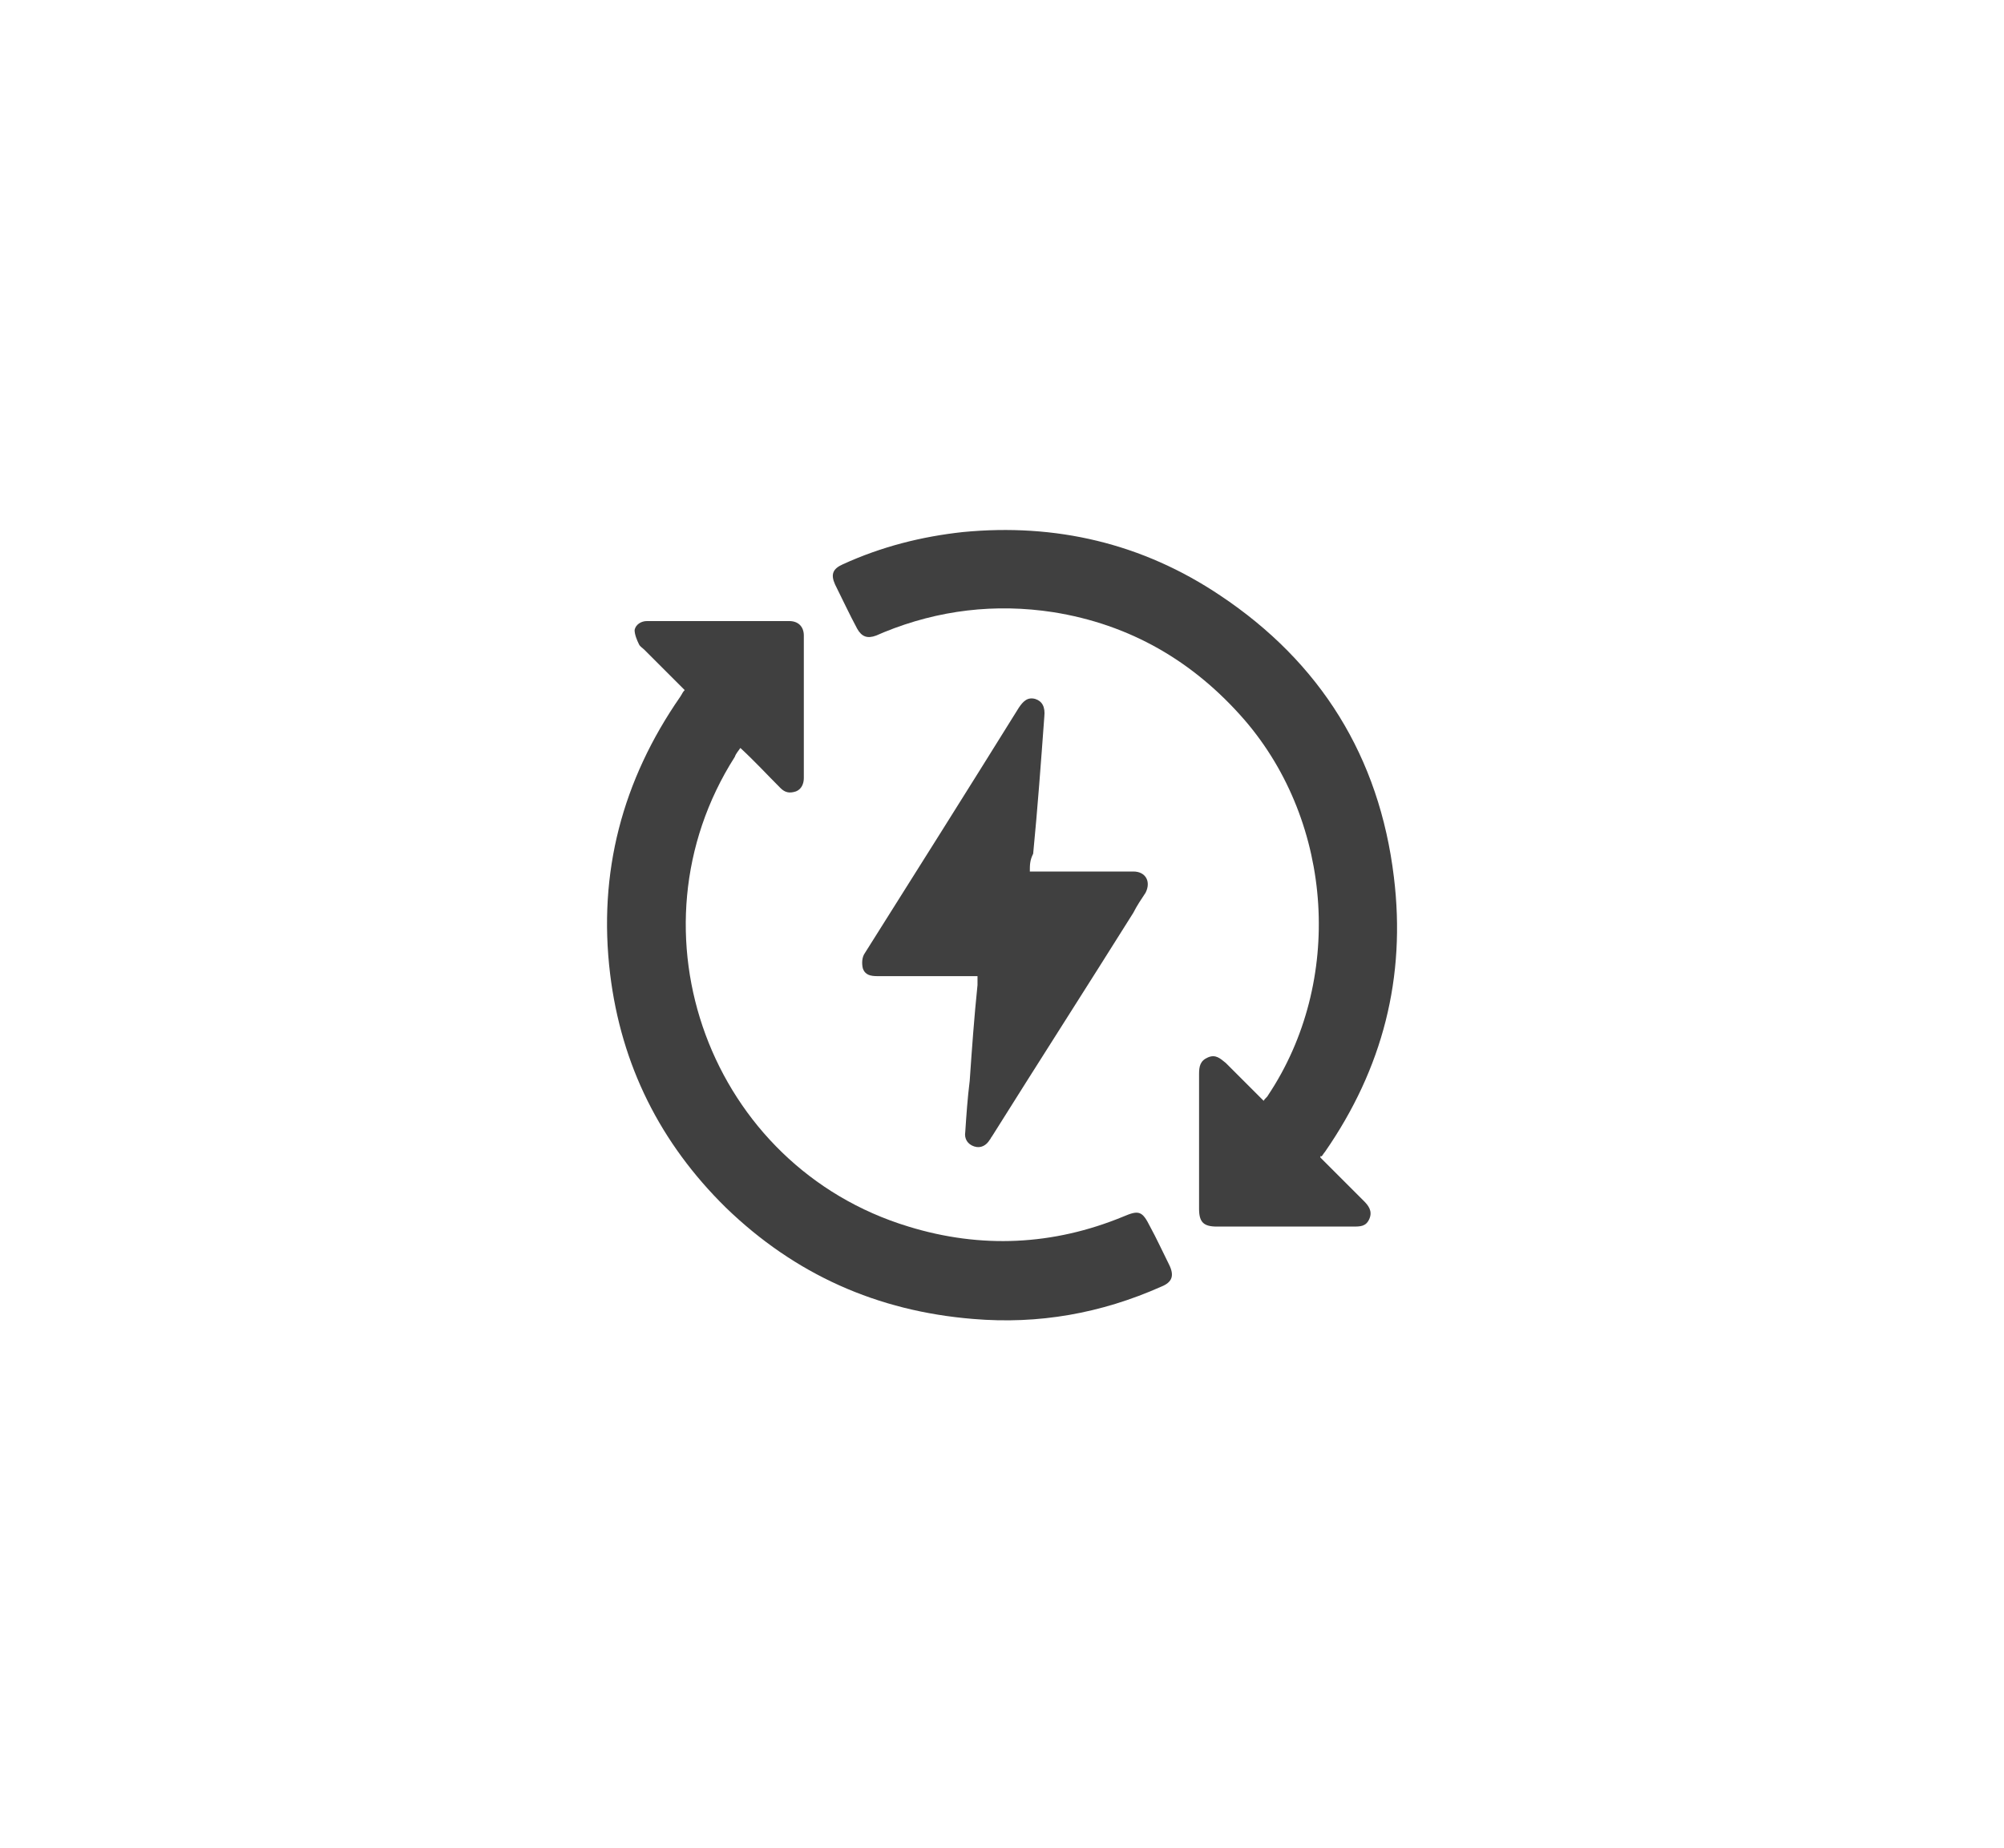 <?xml version="1.0" encoding="utf-8"?>
<!-- Generator: Adobe Illustrator 27.1.1, SVG Export Plug-In . SVG Version: 6.00 Build 0)  -->
<svg version="1.1" id="レイヤー_1" xmlns="http://www.w3.org/2000/svg" xmlns:xlink="http://www.w3.org/1999/xlink" x="0px"
	 y="0px" viewBox="0 0 180 166" style="enable-background:new 0 0 180 166;" xml:space="preserve">
<style type="text/css">
	.st0{fill:#FFFFFF;}
	.st1{display:none;}
	.st2{display:inline;fill:#404040;}
	.st3{display:inline;}
	.st4{fill:#404040;}
	.st5{display:none;fill:#404040;}
</style>
<rect class="st0" width="180" height="166"/>
<g class="st1">
	<path class="st2" d="M48.9,97.8c0-14.3,0-28.7,0-43c0.7-1.6,1.9-2.1,3.6-2.1c12.9,0,25.8,0,38.8,0c12.2,0,24.5,0,36.7,0
		c1.9,0,3.1,1.1,3.1,2.9c0,13.8,0,27.6,0,41.4c0,0.6-0.3,1.3-0.6,1.8c-0.6,1-1.7,1-2.8,1c-25.1,0-50.1,0-75.2,0
		C50.7,99.9,49.5,99.4,48.9,97.8z"/>
	<g class="st3">
		<path class="st0" d="M57.9,61.1c5,0,10,0,15,0l49.3,0c0.3,0,0.5,0.2,0.5,0.5c0,9.8,0,19.5,0,29.3c0,0.3-0.2,0.5-0.5,0.5
			c-9.7,0-19.4,0-29,0c-11.7,0-23.5,0-35.2,0c-0.3,0-0.5-0.2-0.5-0.5l0-29.3C57.3,61.3,57.6,61.1,57.9,61.1L57.9,61.1 M57.9,58.2
			c-1.9,0-3.4,1.5-3.4,3.4l0,29.3c0,1.9,1.5,3.4,3.4,3.4c0,0,0,0,0,0c11.7,0,23.5,0,35.2,0c9.7,0,19.4,0,29,0c0,0,0,0,0,0
			c1.9,0,3.4-1.5,3.4-3.4c0-9.8,0-19.5,0-29.3c0-1.9-1.5-3.4-3.4-3.4l-49.3,0C67.8,58.2,62.9,58.2,57.9,58.2
			C57.9,58.2,57.9,58.2,57.9,58.2L57.9,58.2z"/>
	</g>
	<path class="st2" d="M83.5,108.5c0-1.3,0-2.5,0-3.7c4.4,0,8.6,0,13,0c0,1.2,0,2.4,0,3.7c0.4,0,0.7,0,0.9,0c2.8,0,5.5,0,8.3,0
		c1.6,0,2.7,1,2.7,2.4c0,1.4-1.1,2.4-2.7,2.4c-10.5,0-20.9,0-31.4,0c-1.4,0-2.4-0.8-2.6-2c-0.2-1.2,0.4-2.3,1.5-2.7
		c0.4-0.1,0.8-0.2,1.2-0.2c2.7,0,5.5,0,8.2,0C82.9,108.5,83.1,108.5,83.5,108.5z"/>
</g>
<g class="st1">
	<path class="st2" d="M107.1,63.5c4.2,0,8-0.3,11.8-1c2.1-0.4,4.2-1,6.1-2.2c2.8-1.9,2.8-4.7,0-6.6c-0.2-0.2-0.5-0.3-0.7-0.4
		c-1.4-0.5-2.7-1.1-4.1-1.4C112,50,103.8,50,95.6,51.5c-2.1,0.4-4.1,1-5.9,2.1c-2.8,1.8-2.8,4.8,0,6.6c1.2,0.7,2.5,1.2,3.8,1.6
		C98.1,63.2,102.7,63.4,107.1,63.5z M87.7,62.2c0,2.4,0,4.9,0,7.3c0,1.5,0.6,2.6,1.8,3.5c1.4,1,2.9,1.6,4.5,2
		c3.4,0.9,6.9,1.2,10.4,1.4c5.1,0.2,10.2,0,15.3-1.1c2-0.4,3.9-1,5.6-2.2c1.3-0.9,2-2,1.9-3.7c-0.1-0.9,0-1.8,0-2.8
		c0-1.5,0-3.1,0-4.6c-0.6,1.5-1.7,2.5-3.1,3c-1.9,0.7-3.9,1.4-5.9,1.8c-5.2,1-10.5,1.1-15.8,0.7c-3.3-0.2-6.6-0.6-9.7-1.7
		C90.6,65.2,88.7,64.4,87.7,62.2z M87.7,75.3c0,0.5,0,0.9,0,1.4c-0.1,0.7,0.2,1.2,0.7,1.7c2.9,2.6,5,5.7,6.4,9.3
		c0.2,0.6,0.5,0.8,1.1,0.9c2.9,0.3,5.7,0.8,8.6,0.9c5,0.3,10.1,0,15-1.1c2-0.4,3.9-1,5.6-2.2c1.3-0.9,2-2.1,1.9-3.7
		c-0.1-1.7,0-3.3,0-5c0-0.8,0-1.6,0-2.3c-0.6,1.4-1.6,2.3-2.9,2.9c-2.5,1.3-5.2,1.8-8,2.2c-5.5,0.7-11.1,0.8-16.7,0.1
		c-2.9-0.3-5.8-0.8-8.5-2C89.6,77.7,88.4,76.8,87.7,75.3z M127.1,101.3c-0.4,1.1-1.2,1.9-2.1,2.4c-0.8,0.5-1.6,0.9-2.5,1.2
		c-3,1.1-6.2,1.5-9.4,1.8c-6.1,0.5-12.1,0.3-18.1-1c-0.5-0.1-0.6,0.1-0.8,0.4c-0.9,1.6-1.9,3.1-2.8,4.6c-0.4,0.6-0.9,1.1-1.5,1.8
		c1.2,0.5,2.2,1,3.3,1.3c3.6,1.1,7.4,1.5,11.1,1.7c5.2,0.2,10.3,0,15.3-1.1c2-0.4,3.9-1,5.6-2.1c1-0.7,1.9-1.6,1.9-3
		C127.1,106.6,127.1,103.9,127.1,101.3z M96.1,93c0.4,2.9,0.2,5.7-0.4,8.5c0.4,0.1,0.7,0.2,1,0.2c2.6,0.3,5.1,0.6,7.7,0.8
		c5.1,0.3,10.2,0,15.2-1.1c2-0.4,3.9-1,5.6-2.1c1.3-0.9,2-2.1,2-3.7c-0.1-2,0-4,0-6c0-0.4,0-0.9,0-1.3c-0.5,1.1-1.2,2-2.2,2.5
		c-1,0.5-2.1,1.1-3.2,1.4c-6.5,1.9-13.1,2-19.7,1.5C100,93.5,98.2,93.2,96.1,93z"/>
	<path class="st2" d="M52.9,94.5c0.3-1.5,0.5-3.1,1-4.6c2.7-8.3,11-13.9,19.7-13.3c9,0.6,16.4,7.2,18.1,16
		c2.1,11.2-5.9,21.9-17.3,23c-10.6,1.1-20.2-6.6-21.4-17.2c0-0.2-0.1-0.4-0.1-0.6C52.9,96.6,52.9,95.5,52.9,94.5z"/>
	<path class="st2" d="M107.1,63.5c-4.4-0.1-9-0.3-13.5-1.6c-1.3-0.4-2.6-0.9-3.8-1.6c-2.9-1.8-2.8-4.7,0-6.6
		c1.8-1.2,3.8-1.8,5.9-2.1c8.2-1.5,16.4-1.5,24.5,0.3c1.4,0.3,2.7,0.9,4.1,1.4c0.3,0.1,0.5,0.3,0.7,0.4c2.8,1.9,2.8,4.8,0,6.6
		c-1.8,1.2-4,1.8-6.1,2.2C115.1,63.2,111.2,63.4,107.1,63.5z"/>
	<path class="st2" d="M87.7,62.2c1,2.2,2.9,3,4.9,3.7c3.1,1.1,6.4,1.5,9.7,1.7c5.3,0.4,10.6,0.3,15.8-0.7c2-0.4,4-1,5.9-1.8
		c1.4-0.5,2.5-1.5,3.1-3c0,1.5,0,3.1,0,4.6c0,0.9,0,1.8,0,2.8c0.1,1.6-0.6,2.8-1.9,3.7c-1.7,1.2-3.6,1.7-5.6,2.2
		c-5,1.1-10.1,1.3-15.3,1.1c-3.5-0.2-7-0.5-10.4-1.4c-1.6-0.4-3.2-1-4.5-2c-1.2-0.9-1.8-2-1.8-3.5C87.7,67.1,87.7,64.7,87.7,62.2z"
		/>
	<path class="st2" d="M87.7,75.3c0.7,1.6,2,2.4,3.4,3.1c2.7,1.2,5.6,1.7,8.5,2c5.6,0.6,11.1,0.6,16.7-0.1c2.8-0.4,5.5-0.9,8-2.2
		c1.2-0.6,2.3-1.5,2.9-2.9c0,0.8,0,1.6,0,2.3c0,1.7-0.1,3.3,0,5c0.1,1.6-0.6,2.8-1.9,3.7c-1.7,1.2-3.6,1.8-5.6,2.2
		c-5,1-10,1.4-15,1.1c-2.9-0.2-5.7-0.6-8.6-0.9c-0.6-0.1-0.9-0.3-1.1-0.9c-1.3-3.6-3.5-6.8-6.4-9.3c-0.5-0.5-0.8-0.9-0.7-1.7
		C87.7,76.2,87.7,75.7,87.7,75.3z"/>
	<path class="st2" d="M127.1,101.3c0,2.7,0,5.4,0,8c0,1.3-0.9,2.3-1.9,3c-1.7,1.2-3.6,1.7-5.6,2.1c-5.1,1.1-10.2,1.3-15.3,1.1
		c-3.8-0.2-7.5-0.5-11.1-1.7c-1.1-0.3-2.2-0.9-3.3-1.3c0.6-0.7,1.1-1.2,1.5-1.8c1-1.5,1.9-3.1,2.8-4.6c0.2-0.4,0.3-0.5,0.8-0.4
		c6,1.3,12.1,1.5,18.1,1c3.2-0.3,6.4-0.7,9.4-1.8c0.9-0.3,1.7-0.7,2.5-1.2C125.9,103.1,126.6,102.3,127.1,101.3z"/>
	<path class="st2" d="M96.1,93c2,0.2,3.9,0.5,5.8,0.6c6.6,0.5,13.3,0.3,19.7-1.5c1.1-0.3,2.1-0.8,3.2-1.4c1-0.5,1.8-1.4,2.2-2.5
		c0,0.4,0,0.9,0,1.3c0,2-0.1,4,0,6c0.1,1.6-0.7,2.8-2,3.7c-1.7,1.2-3.6,1.7-5.6,2.1c-5,1.1-10.1,1.4-15.2,1.1
		c-2.6-0.1-5.1-0.5-7.7-0.8c-0.3,0-0.6-0.1-1-0.2C96.3,98.7,96.6,95.9,96.1,93z"/>
</g>
<g class="st1">
	<path class="st2" d="M122.6,58c0,19.2,0,38.3,0,57.6c-13.6,0-27.2,0-40.7,0c0-21.7,0-43.4,0-65.2C95.5,53,109,55.5,122.6,58z
		 M98.1,61.3c-2.7,0-5.4,0-8.1,0c0,1.8,0,3.6,0,5.4c2.7,0,5.4,0,8.1,0C98.1,64.9,98.1,63.1,98.1,61.3z M98.1,83c-2.7,0-5.4,0-8.1,0
		c0,1.8,0,3.6,0,5.3c2.7,0,5.4,0,8.1,0C98.1,86.6,98.1,84.8,98.1,83z M106.3,88.4c2.7,0,5.4,0,8.1,0c0-1.8,0-3.6,0-5.4
		c-2.7,0-5.4,0-8.1,0C106.3,84.8,106.3,86.6,106.3,88.4z M98.1,93.9c-2.7,0-5.4,0-8.1,0c0,1.8,0,3.6,0,5.4c2.7,0,5.4,0,8.1,0
		C98.1,97.5,98.1,95.7,98.1,93.9z M106.3,99.3c2.7,0,5.4,0,8.1,0c0-1.8,0-3.6,0-5.4c-2.7,0-5.4,0-8.1,0
		C106.3,95.7,106.3,97.5,106.3,99.3z M90,77.5c2.7,0,5.4,0,8.1,0c0-1.8,0-3.5,0-5.3c-2.7,0-5.4,0-8.1,0C90,74,90,75.7,90,77.5z
		 M106.3,77.5c2.7,0,5.4,0,8.1,0c0-1.8,0-3.6,0-5.3c-2.7,0-5.4,0-8.1,0C106.3,74,106.3,75.7,106.3,77.5z M98.1,104.8
		c-2.7,0-5.4,0-8.1,0c0,1.8,0,3.5,0,5.3c2.7,0,5.4,0,8.1,0C98.1,108.3,98.1,106.6,98.1,104.8z M114.4,110.1c0-1.8,0-3.6,0-5.3
		c-2.7,0-5.4,0-8.1,0c0,1.8,0,3.6,0,5.3C109,110.1,111.7,110.1,114.4,110.1z"/>
	<path class="st2" d="M57.4,115.6c0-16.4,0-32.8,0-49.2c6.3-1.2,12.6-2.4,19-3.6c0,0.3,0,0.5,0,0.7c0,17.2,0,34.4,0,51.6
		c0,0.2,0,0.4,0,0.6C70.1,115.6,63.7,115.6,57.4,115.6z M70.9,88.4c0-1.8,0-3.6,0-5.4c-2.7,0-5.4,0-8.1,0c0,1.8,0,3.6,0,5.4
		C65.6,88.4,68.2,88.4,70.9,88.4z M71,93.9c-2.7,0-5.4,0-8.1,0c0,1.8,0,3.6,0,5.4c2.7,0,5.4,0,8.1,0C71,97.5,71,95.7,71,93.9z
		 M62.9,72.2c0,1.8,0,3.6,0,5.3c2.7,0,5.4,0,8.1,0c0-1.8,0-3.6,0-5.3C68.3,72.2,65.6,72.2,62.9,72.2z M62.9,110.1c2.7,0,5.4,0,8.1,0
		c0-1.8,0-3.5,0-5.3c-2.7,0-5.4,0-8.1,0C62.9,106.6,62.9,108.3,62.9,110.1z"/>
</g>
<g>
	<path class="st4" d="M118.6,104c1.3,1.3,2.6,2.6,3.9,3.9c0.4,0.4,0.8,0.9,0.5,1.6c-0.3,0.7-0.8,0.7-1.5,0.7c-4.1,0-8.1,0-12.2,0
		c-1.2,0-1.6-0.4-1.6-1.6c0-4,0-8.1,0-12.1c0-0.7,0.1-1.2,0.8-1.5c0.7-0.3,1.1,0.1,1.6,0.5c1.1,1.1,2.2,2.2,3.4,3.4
		c0.1-0.2,0.3-0.3,0.4-0.5c6.8-10.2,5.9-24.4-2.1-33.7c-4.6-5.3-10.3-8.6-17.2-9.7c-5.2-0.8-10.3-0.2-15.2,1.8
		c-0.2,0.1-0.5,0.2-0.7,0.3c-0.8,0.3-1.3,0.1-1.7-0.6c-0.7-1.3-1.3-2.6-2-4c-0.4-0.9-0.2-1.4,0.7-1.8c3.5-1.6,7.1-2.5,10.8-2.9
		c8.3-0.8,16.1,1,23.1,5.7c9,6,14.3,14.5,15.6,25.3c1.1,9-1,17.2-6.2,24.7c-0.1,0.1-0.2,0.3-0.3,0.4
		C118.6,103.8,118.6,103.9,118.6,104z"/>
	<path class="st4" d="M61.5,62c-1.2-1.2-2.4-2.4-3.6-3.6c-0.2-0.2-0.4-0.3-0.5-0.5C57.2,57.5,57,57,57,56.6c0.1-0.5,0.6-0.8,1.1-0.8
		c4.3,0,8.6,0,12.8,0c0.8,0,1.3,0.5,1.3,1.3c0,4.3,0,8.5,0,12.8c0,0.5-0.2,1-0.7,1.2c-0.6,0.2-1,0.1-1.4-0.3
		c-1.2-1.2-2.3-2.4-3.6-3.6c-0.2,0.3-0.4,0.5-0.5,0.8c-10,15.7-2.2,36.8,15.6,42.2c6.5,2,13,1.7,19.3-0.9c1.4-0.6,1.7-0.5,2.4,0.9
		c0.6,1.1,1.1,2.2,1.7,3.4c0.5,1,0.3,1.6-0.7,2c-5.4,2.4-11,3.4-16.9,2.9c-8.6-0.7-16-4-22.2-10c-5.9-5.8-9.4-12.8-10.4-21
		c-1.1-9.1,1.1-17.4,6.3-24.9C61.3,62.3,61.3,62.2,61.5,62z"/>
	<path class="st4" d="M92.5,78.3c2.8,0,5.4,0,8.1,0c0.4,0,0.8,0,1.2,0c1.1,0,1.6,0.9,1.1,1.9c-0.4,0.6-0.8,1.2-1.1,1.8
		c-4.2,6.7-8.5,13.4-12.7,20.1c-0.1,0.1-0.1,0.2-0.2,0.3c-0.3,0.5-0.8,0.8-1.4,0.6c-0.6-0.2-0.9-0.7-0.8-1.3c0.1-1.5,0.2-3,0.4-4.6
		c0.2-2.9,0.4-5.7,0.7-8.6c0-0.2,0-0.5,0-0.8c-0.8,0-1.6,0-2.4,0c-2.2,0-4.4,0-6.6,0c-0.6,0-1.1-0.1-1.3-0.7c-0.1-0.4-0.1-1,0.2-1.4
		c4.6-7.3,9.2-14.6,13.8-22c0.4-0.6,0.8-1,1.5-0.8c0.6,0.2,0.9,0.7,0.8,1.6c-0.3,4.1-0.6,8.2-1,12.3C92.5,77.3,92.5,77.7,92.5,78.3z
		"/>
</g>
<path class="st5" d="M52.7,102.5c0-6.9,0-13.8,0-20.7c0-0.1,0.1-0.3,0.1-0.4c0.6-3,2.2-5.2,4.9-6.7c0.5-0.2,0.7-0.5,0.8-1
	c1.6-5.5,3.3-10.9,4.9-16.4c1.3-4.4,4.7-6.9,9.3-6.9c11.5,0,22.9,0,34.4,0c4.6,0,8,2.5,9.3,6.9c1.7,5.5,3.3,11,4.9,16.5
	c0.1,0.4,0.3,0.7,0.8,1c3.1,1.7,5,4.4,5,8c0.1,6.3,0,12.7,0,19c0,1.1-0.4,2.1-1.1,3c-0.9,1-2.1,1.5-3.5,1.6c0,1.4,0,2.8,0,4.2
	c0,3.1-1.9,5-5,5.1c-1.3,0-2.6,0-3.9,0c-3.1,0-5-1.9-5-5.1c0-1.4,0-2.8,0-4.2c-12.5,0-24.8,0-37.3,0c0,1.4,0,2.8,0,4.3
	c0,3.1-1.9,5-5,5c-1.3,0-2.6,0-3.9,0c-3.2,0-5.1-1.9-5.1-5.2c0-1.4,0-2.8,0-4.1c-1.8-0.1-3.2-0.9-4.1-2.4
	C53.1,103.4,52.9,103,52.7,102.5z M111.6,73.7c0-0.1,0-0.2,0-0.3c-1.3-4.4-2.6-8.8-3.9-13.2c-0.1-0.5-0.4-0.4-0.8-0.4
	c-11.2,0-22.5,0-33.7,0c-0.5,0-0.7,0.1-0.8,0.6c-0.7,2.5-1.5,5.1-2.3,7.6c-0.6,1.9-1.1,3.8-1.7,5.8C82.8,73.7,97.2,73.7,111.6,73.7z
	 M71.4,94.6c2.6,0,4.7-2.1,4.7-4.7c0-2.5-2.1-4.6-4.6-4.6c-2.6,0-4.7,2.1-4.7,4.6C66.7,92.5,68.8,94.6,71.4,94.6z M113.3,90
	c0-2.6-2.1-4.7-4.7-4.7c-2.5,0-4.6,2.1-4.6,4.6c0,2.6,2.1,4.7,4.6,4.7C111.2,94.6,113.3,92.6,113.3,90z"/>
<g class="st1">
	<path class="st2" d="M52.1,48.7c0.7-1.9,2.1-2.6,4.1-2.5c2.7,0.1,5.4,0,8.1,0c2.2,0,3.2,0.7,3.9,2.8c0.9,2.7,1.8,5.3,2.7,8
		c0.5,1.6,1.1,2.1,2.9,2.1c16.8,0,33.6,0,50.4,0c0.5,0,1,0,1.5,0.1c1.8,0.5,2.8,2.3,2.1,4.3c-1.1,3.3-2.2,6.5-3.3,9.8
		c-1.7,5-3.4,10.1-5.1,15.1c-0.7,2-1.6,2.7-3.7,2.7c-11,0-22.1,0-33.1,0c-1.9,0-2.4,0.4-2.9,2.2c-0.2,0.7-0.4,1.3-0.5,2
		c-0.3,1.2,0.4,2.1,1.6,2.2c0.3,0,0.6,0,0.9,0c12.4,0,24.7,0,37.1,0c0.6,0,1.2,0,1.7,0.2c1.5,0.5,2.3,2,2,3.5
		c-0.2,1.4-1.5,2.6-2.9,2.6c-0.2,0-0.4,0-0.6,0c-12.6,0-25.2,0-37.8,0c-4.2,0-7.4-2.6-8.3-6.6c-0.3-1.3-0.2-2.5,0.1-3.8
		c1.5-5.8,1.4-5.4-0.5-10.9c-3.1-9.3-6.2-18.7-9.3-28c-0.5-1.5-1.1-1.9-2.7-1.9c-1.5,0-3-0.1-4.5,0c-2,0.1-3.3-0.7-4-2.6
		C52.1,49.6,52.1,49.1,52.1,48.7z"/>
	<path class="st2" d="M84.1,113.5c0,3.5-2.9,6.4-6.4,6.4c-3.5,0-6.4-2.9-6.4-6.5c0-3.5,2.9-6.3,6.4-6.3
		C81.3,107.1,84.1,109.9,84.1,113.5z"/>
	<path class="st2" d="M116.2,107.1c3.5,0,6.4,2.8,6.4,6.4c0,3.5-2.8,6.4-6.4,6.4c-3.5,0-6.4-2.9-6.4-6.4
		C109.8,109.9,112.7,107,116.2,107.1z"/>
</g>
<g class="st1">
	<path class="st2" d="M46.5,84.4c0.4-1.2,0.7-2.4,1.3-3.5c1.9-3.4,4.9-5.1,8.8-5.1c2.3,0,4.7,0,7,0c0.3,0,0.6,0,1,0
		c0-0.4,0-0.8,0-1.1c0-5.8,0-11.6,0-17.4c0-2.3,1-3.2,3.3-3.3c3.6,0,7.2,0,10.9,0c4.8,0,8.4,2.5,10,7.1c2.7,7.6,5.4,15.2,8,22.9
		c0.2,0.7,0.5,1,1.2,0.9c0.9-0.1,1.8,0,2.8,0c0-0.4,0-0.7,0-1.1c0-10.1,0-20.3,0-30.4c0-2.1,1.7-3.5,3.6-2.8
		c1.1,0.4,1.7,1.2,1.8,2.3c0,0.3,0,0.6,0,0.9c0,16,0,32,0,48c0,0.3,0,0.7,0,1.1c0.4,0,0.7,0,1,0c7.7,0,15.3,0,23,0
		c1.3,0,2.3,0.4,2.8,1.6c0.8,1.7-0.3,3.7-2.2,3.8c-0.4,0-0.7,0-1.1,0c-10.6,0-21.3,0-31.9,0c-0.7,0-1,0.2-1.2,0.8
		c-1.2,3.9-4.7,6.5-8.7,6.4c-4,0-7.5-2.7-8.6-6.6c-0.2-0.5-0.4-0.7-0.9-0.7c-2.1,0-4.1,0-6.2,0c-0.5,0-0.7,0.1-0.8,0.6
		c-1.3,4.2-4.7,6.7-8.8,6.7c-4.1,0-7.4-2.6-8.7-6.8c0-0.1-0.1-0.3-0.1-0.4c-0.8-0.1-1.6,0-2.3-0.2c-2.5-0.6-4.2-2.1-4.9-4.6
		c-0.1-0.2-0.1-0.4-0.2-0.5C46.5,96.8,46.5,90.6,46.5,84.4z M70.1,59.4c0,0.4,0,0.7,0,1c0,6.4,0,12.9,0,19.3c0,3.2,1.8,5,5.1,5
		c5.1,0,10.2,0,15.3,0c0.3,0,0.5,0,0.9,0c-0.1-0.3-0.1-0.5-0.2-0.7c-2.5-7.1-5-14.2-7.5-21.3c-0.8-2.2-2.3-3.3-4.7-3.3
		c-2.1,0-4.2,0-6.3,0C71.8,59.4,71,59.4,70.1,59.4z M88.2,110.2c2,0,3.6-1.6,3.7-3.6c0-2-1.6-3.6-3.6-3.7c-2,0-3.6,1.6-3.6,3.6
		C84.6,108.5,86.2,110.2,88.2,110.2z M66.4,106.6c0-2-1.6-3.6-3.6-3.6c-2,0-3.6,1.6-3.6,3.6c0,2,1.6,3.6,3.6,3.6
		C64.8,110.2,66.4,108.6,66.4,106.6z"/>
	<path class="st2" d="M125.3,57.7c2.3,0,4.5,0,6.7,0c0.8,0,1.5,0.8,1.5,1.7c0,4.8,0,9.7,0,14.5c0,1.1-0.7,1.8-1.8,1.8
		c-6,0-12,0-18,0c-1.2,0-1.9-0.7-1.9-1.9c0-4.7,0-9.4,0-14.2c0-1.3,0.7-2,1.9-2c2,0,4.1,0,6.2,0c0,0.4,0,0.8,0,1.2
		c0,2.9,0.9,4.2,2.7,4.2c1.9,0,2.7-1.3,2.7-4.3C125.3,58.5,125.3,58.1,125.3,57.7z"/>
	<path class="st2" d="M119.9,79.4c0,1,0,1.8,0,2.7c0,1.6,1.3,2.8,2.7,2.8c1.5,0,2.6-1.2,2.7-2.7c0-0.9,0-1.7,0-2.7
		c2.3,0,4.4,0,6.6,0c0.9,0,1.5,0.8,1.5,1.7c0,4.8,0,9.7,0,14.5c0,1.2-0.8,1.8-2.1,1.8c-4.2,0-8.4,0-12.6,0c-1.6,0-3.3,0-4.9,0
		c-1.4,0-2-0.7-2-2c0-4.7,0-9.3,0-14c0-1.3,0.7-2,2-2C115.7,79.4,117.7,79.4,119.9,79.4z"/>
</g>
<g class="st1">
	<path class="st2" d="M90,80.2c-5.5,0-11,0-16.6,0c-2.5,0-3.8-1.7-3-4.1c1.8-5.4,3.6-10.8,5.4-16.2c0.6-1.7,1.4-2.4,3.3-2.4
		c7.3,0,14.5,0,21.8,0c1.8,0,2.7,0.6,3.3,2.3c1.8,5.4,3.6,10.8,5.4,16.2c0.8,2.4-0.4,4.1-3,4.1C101,80.2,95.5,80.2,90,80.2z"/>
	<path class="st2" d="M67.3,108.5c-5.5,0-11,0-16.6,0c-2.6,0-3.8-1.7-3-4.2c1.8-5.4,3.6-10.8,5.4-16.2c0.6-1.7,1.5-2.3,3.2-2.3
		c7.3,0,14.6,0,21.9,0c1.8,0,2.7,0.6,3.2,2.3c1.8,5.4,3.6,10.8,5.4,16.3c0.8,2.4-0.5,4.1-3,4.1C78.4,108.5,72.8,108.5,67.3,108.5z"
		/>
	<path class="st2" d="M112.7,108.5c-5.5,0-11,0-16.6,0c-2.6,0-3.8-1.7-3-4.2c1.8-5.4,3.6-10.7,5.4-16.1c0.6-1.7,1.4-2.4,3.3-2.4
		c7.3,0,14.5,0,21.8,0c1.8,0,2.7,0.6,3.3,2.4c1.8,5.4,3.6,10.8,5.4,16.2c0.8,2.4-0.4,4.1-3,4.1C123.8,108.5,118.2,108.5,112.7,108.5
		z"/>
</g>
<g class="st1">
	<path class="st2" d="M50.7,68.7c0.2-1.3,0.4-2.6,0.7-3.8c2.7-10.4,12.4-17.7,23.1-17.3c5.5,0.2,10.3,2.4,14.6,5.8
		c0.2,0.2,0.4,0.3,0.6,0.5c0,0,0.1,0.1,0.2,0.1c0.6-0.4,1.1-0.9,1.7-1.3c4.5-3.4,9.6-5.3,15.3-5.1c10.6,0.3,20.4,8.9,22,19.5
		c0.9,5.6-0.4,10.8-3.3,15.6c-0.1,0.2-0.5,0.5-0.8,0.5c-6.1,0-12.1,0-18.2,0c-0.5,0-0.7-0.2-0.9-0.6c-2.5-4.6-5-9.3-7.5-13.9
		c-0.7-1.3-1.9-1.8-3-1.2c-0.6,0.3-1.1,0.9-1.3,1.5c-2.9,6-5.8,12.1-8.6,18.2c-0.1,0.3-0.3,0.5-0.5,0.9c-0.2-0.3-0.4-0.5-0.5-0.7
		c-1.9-3-3.8-5.9-5.6-8.9c-1.2-1.9-3.2-1.9-4.4,0.1c-0.8,1.4-1.7,2.8-2.5,4.2c-0.1,0.2-0.5,0.4-0.8,0.4c-5.3,0-10.6,0-15.9,0
		c-0.3,0-0.7-0.3-0.9-0.5c-1.8-3-3-6.2-3.4-9.7c0-0.1-0.1-0.3-0.1-0.4C50.7,71.2,50.7,70,50.7,68.7z"/>
	<path class="st2" d="M58.2,87.8c0.7,0,1.1,0,1.6,0c4.1,0,8.3,0,12.4,0c1.3,0,2.2-0.5,2.8-1.6c0.4-0.8,0.9-1.6,1.5-2.4
		c0.2,0.3,0.3,0.5,0.5,0.7c2,3.1,4,6.2,5.9,9.3c0.5,0.9,1.2,1.5,2.3,1.4c1.1-0.1,1.7-0.7,2.2-1.7c2.8-6,5.7-11.9,8.5-17.9
		c0.1-0.3,0.2-0.5,0.4-0.8c0.2,0.3,0.3,0.5,0.5,0.8c1.9,3.6,3.9,7.1,5.8,10.7c0.6,1.1,1.4,1.6,2.7,1.6c5.2,0,10.4,0,15.6,0
		c0.3,0,0.5,0,1,0c-0.3,0.3-0.4,0.5-0.6,0.7c-9.7,9.7-19.4,19.3-29.1,29c-1.3,1.3-2.6,1.3-3.9,0c-9.7-9.7-19.5-19.4-29.2-29
		C58.7,88.2,58.5,88.1,58.2,87.8z"/>
</g>
<g class="st1">
	<path class="st2" d="M61.6,118.4c-1.1-0.5-1.5-1.3-1.6-2.5c-0.5-9.2-1.1-18.4-1.7-27.6c-0.4-6.4-0.8-12.8-1.2-19.2
		c0-0.1,0-0.3,0-0.5c13.5,0,26.9,0,40.4,0c-0.1,1.8-0.2,3.6-0.3,5.5c-0.3,0-0.6,0-0.8,0c-2.8,0-5.5-0.1-8.3,0.2
		c-7.4,0.6-13.8,6.7-15,14.1c-0.2,1.4-0.3,2.9-0.1,4.3c0.3,2.2,1.8,3.7,3.9,4.7c-1.7,2.9-1.7,5.9,0,8.9c-0.7,0.5-1.4,0.8-2,1.3
		c-2,1.8-2.4,4.1-1.9,6.6c0.3,1.6,1,3,1.9,4.3C70.5,118.4,66.1,118.4,61.6,118.4z"/>
	<path class="st2" d="M125.4,92c-0.6,1.2-1.5,1.5-2.8,1.5c-14.4,0-28.7,0-43.1,0c-1.8,0-2.6-0.8-2.5-2.6c0.2-6.7,5.9-12.5,12.6-12.6
		c7.7-0.1,15.5-0.1,23.2,0c6.2,0.1,11.6,5.1,12.4,11.2c0,0.2,0.1,0.3,0.1,0.5C125.4,90.7,125.4,91.4,125.4,92z"/>
	<path class="st2" d="M82.4,118.4c-1-0.4-2.1-0.8-3-1.4c-1.5-1-2.2-2.6-2.4-4.4c-0.1-1.6,0.7-2.5,2.3-2.5c9.5,0,19.1,0,28.6,0
		c4.9,0,9.8,0,14.7,0c1.3,0,2.2,0.3,2.8,1.5c0,0.5,0,0.9,0,1.4c-0.1,0.2-0.1,0.3-0.1,0.5c-0.6,2.2-1.9,3.7-4,4.5
		c-0.4,0.2-0.8,0.2-1.2,0.4C107.5,118.4,94.9,118.4,82.4,118.4z"/>
	<path class="st2" d="M54.6,61.8c0.6-1.2,1.5-1.6,2.8-1.5c6,0,12.1,0,18.1,0c0.6,0,0.9-0.2,1.3-0.7c2.3-3.5,4.5-7,6.8-10.5
		c0.4-0.6,1-1.1,1.6-1.6c3.1,0,6.3,0,9.4,0c0.1,0.1,0.2,0.1,0.3,0.2c0.9,0.5,1.4,1.4,1.2,2.3c-0.2,1-1,1.6-2.1,1.6
		c-2.1,0-4.3,0-6.4,0c-0.5,0-0.7,0.1-1,0.5c-1.7,2.7-3.4,5.3-5.2,8.1c0.3,0,0.6,0,0.8,0c5.3,0,10.7,0,16,0c1.6,0,2.6,1.4,2.1,2.8
		c-0.3,0.8-0.9,1.2-1.8,1.3c-0.3,0-0.5,0-0.8,0c-13.4,0-26.8,0-40.2,0c-1.3,0-2.2-0.3-2.8-1.5C54.6,62.6,54.6,62.2,54.6,61.8z"/>
	<path class="st2" d="M101.1,106c-5.7,0-11.5,0-17.2,0c-1.7,0-3-0.8-3.7-2.4c-0.7-1.5-0.5-3,0.5-4.3c0.8-1.1,2-1.6,3.4-1.6
		c5.3,0,10.6,0,15.8,0c6.2,0,12.4,0,18.5,0c2.4,0,4.2,1.8,4.2,4.1c0,2.3-1.8,4.2-4.2,4.2C112.7,106,106.9,106,101.1,106z"/>
</g>
<g class="st1">
	<path class="st2" d="M90.6,118.4c-0.4,0-0.7,0-1.1,0c-1.2-0.6-1.6-1.5-1.5-2.8c0.1-1.6,0-3.3,0-4.9c0-0.2,0-0.4,0-0.6
		c-1.4,0-2.7,0-4.1,0c0,1.9-0.1,3.7,0,5.5c0.1,1.3-0.3,2.2-1.5,2.8c-0.4,0-0.7,0-1.1,0c-1.2-0.6-1.6-1.5-1.5-2.8
		c0.1-1.6,0-3.3,0-4.9c0-0.2,0-0.4,0-0.6c-1.4,0-2.7,0-4.1,0c0,1.9-0.1,3.7,0,5.5c0.1,1.3-0.3,2.2-1.5,2.8c-0.4,0-0.7,0-1.1,0
		c-1.2-0.6-1.6-1.5-1.5-2.8c0.1-1.6,0-3.3,0-4.9c0-0.2,0-0.4,0-0.6c-1.1,0-2.2,0-3.2,0c-3.1,0-5.1-2-5.2-5.2c0-1.1,0-2.2,0-3.3
		c-1.9,0-3.7-0.1-5.5,0c-1.3,0.1-2.2-0.3-2.8-1.5c0-0.4,0-0.7,0-1.1c0.6-1.2,1.5-1.6,2.8-1.5c1.6,0.1,3.2,0,4.8,0c0.2,0,0.4,0,0.6,0
		c0-1.4,0-2.8,0-4.2c-1.9,0-3.7-0.1-5.5,0c-1.3,0.1-2.2-0.3-2.8-1.5c0-0.4,0-0.7,0-1.1c0.6-1.2,1.5-1.6,2.8-1.5c1.6,0.1,3.2,0,4.8,0
		c0.2,0,0.4,0,0.6,0c0-1.4,0-2.8,0-4.2c-1.9,0-3.7-0.1-5.5,0c-1.3,0.1-2.2-0.3-2.8-1.5c0-0.4,0-0.7,0-1.1c0.6-1.2,1.5-1.6,2.8-1.5
		c1.6,0.1,3.2,0,4.8,0c0.2,0,0.4,0,0.6,0c0-1.4,0-2.8,0-4.2c-1.9,0-3.7-0.1-5.5,0c-1.3,0.1-2.2-0.3-2.8-1.5c0-0.4,0-0.7,0-1.1
		c0.6-1.2,1.5-1.6,2.8-1.5c1.6,0.1,3.2,0,4.8,0c0.2,0,0.4,0,0.6,0c0-1.4,0-2.8,0-4.2c-1.9,0-3.7-0.1-5.5,0c-1.3,0.1-2.2-0.3-2.8-1.5
		c0-0.4,0-0.7,0-1.1c0.6-1.2,1.5-1.6,2.8-1.5c1.6,0.1,3.2,0,4.8,0c0.2,0,0.4,0,0.7,0c0-1.2,0-2.2,0-3.3c0-3.1,2-5.1,5.2-5.2
		c1.1,0,2.2,0,3.3,0c0-1.9,0.1-3.7,0-5.5c-0.1-1.3,0.3-2.2,1.5-2.8c0.4,0,0.7,0,1.1,0c1.2,0.6,1.6,1.5,1.5,2.8c-0.1,1.6,0,3.3,0,4.9
		c0,0.2,0,0.4,0,0.6c1.4,0,2.7,0,4.1,0c0-1.9,0.1-3.7,0-5.5c-0.1-1.3,0.3-2.2,1.5-2.8c0.4,0,0.7,0,1.1,0c1.2,0.6,1.6,1.5,1.5,2.8
		c-0.1,1.6,0,3.3,0,4.9c0,0.2,0,0.4,0,0.6c1.4,0,2.7,0,4.1,0c0-1.9,0.1-3.7,0-5.5c-0.1-1.3,0.3-2.2,1.5-2.8c0.4,0,0.7,0,1.1,0
		c1.2,0.6,1.6,1.5,1.5,2.8c-0.1,1.6,0,3.3,0,4.9c0,0.2,0,0.4,0,0.6c1.4,0,2.7,0,4.1,0c0-1.9,0.1-3.7,0-5.5c-0.1-1.3,0.3-2.2,1.5-2.8
		c0.4,0,0.7,0,1.1,0c1.2,0.6,1.6,1.5,1.5,2.8c-0.1,1.6,0,3.3,0,4.9c0,0.2,0,0.4,0,0.6c1.4,0,2.7,0,4.1,0c0-1.9,0.1-3.7,0-5.5
		c-0.1-1.3,0.3-2.2,1.5-2.8c0.4,0,0.7,0,1.1,0c1.2,0.6,1.6,1.5,1.5,2.8c-0.1,1.6,0,3.3,0,4.9c0,0.2,0,0.4,0,0.6c1.1,0,2.2,0,3.2,0
		c3.1,0,5.1,2,5.2,5.2c0,1.1,0,2.2,0,3.3c1.9,0,3.7,0.1,5.5,0c1.3-0.1,2.2,0.3,2.8,1.5c0,0.4,0,0.7,0,1.1c-0.6,1.2-1.5,1.6-2.8,1.5
		c-1.6-0.1-3.3,0-4.9,0c-0.2,0-0.4,0-0.6,0c0,1.4,0,2.7,0,4.1c1.9,0,3.7,0.1,5.5,0c1.3-0.1,2.2,0.3,2.8,1.5c0,0.4,0,0.7,0,1.1
		c-0.6,1.2-1.5,1.6-2.8,1.5c-1.6-0.1-3.3,0-4.9,0c-0.2,0-0.4,0-0.6,0c0,1.4,0,2.7,0,4.1c1.9,0,3.7,0.1,5.5,0
		c1.3-0.1,2.2,0.3,2.8,1.5c0,0.4,0,0.7,0,1.1c-0.6,1.2-1.5,1.6-2.8,1.5c-1.6-0.1-3.3,0-4.9,0c-0.2,0-0.4,0-0.6,0c0,1.4,0,2.7,0,4.1
		c1.9,0,3.7,0.1,5.5,0c1.3-0.1,2.2,0.3,2.8,1.5c0,0.4,0,0.7,0,1.1c-0.6,1.2-1.5,1.6-2.8,1.5c-1.6-0.1-3.3,0-4.9,0
		c-0.2,0-0.4,0-0.6,0c0,1.4,0,2.7,0,4.1c1.9,0,3.7,0.1,5.5,0c1.3-0.1,2.2,0.3,2.8,1.5c0,0.4,0,0.7,0,1.1c-0.6,1.2-1.5,1.6-2.8,1.5
		c-1.6-0.1-3.3,0-4.9,0c-0.2,0-0.4,0-0.6,0c0,1.1,0,2.2,0,3.2c0,3.1-2,5.1-5.2,5.2c-1.1,0-2.2,0-3.3,0c0,1.9-0.1,3.7,0,5.5
		c0.1,1.3-0.3,2.2-1.5,2.8c-0.4,0-0.7,0-1.1,0c-1.2-0.6-1.6-1.5-1.5-2.8c0.1-1.6,0-3.3,0-4.9c0-0.2,0-0.4,0-0.6c-1.4,0-2.7,0-4.1,0
		c0,1.9-0.1,3.7,0,5.5c0.1,1.3-0.3,2.2-1.5,2.8c-0.4,0-0.7,0-1.1,0c-1.2-0.6-1.6-1.5-1.5-2.8c0.1-1.6,0-3.3,0-4.9c0-0.2,0-0.4,0-0.6
		c-1.4,0-2.7,0-4.1,0c0,1.9-0.1,3.7,0,5.5C92.1,116.9,91.7,117.9,90.6,118.4z M71.2,82.9c0,5.5,0,10.9,0,16.4c0,1.7,0.8,2.5,2.5,2.5
		c10.9,0,21.8,0,32.7,0c1.7,0,2.4-0.8,2.4-2.5c0-10.9,0-21.8,0-32.7c0-1.7-0.8-2.5-2.4-2.5c-10.9,0-21.8,0-32.7,0
		c-1.7,0-2.5,0.8-2.5,2.5C71.2,72.1,71.2,77.5,71.2,82.9z"/>
	<path class="st2" d="M104.6,97.6c-9.8,0-19.5,0-29.3,0c0-9.8,0-19.5,0-29.3c9.7,0,19.5,0,29.3,0C104.6,78.1,104.6,87.8,104.6,97.6z
		"/>
</g>
</svg>
